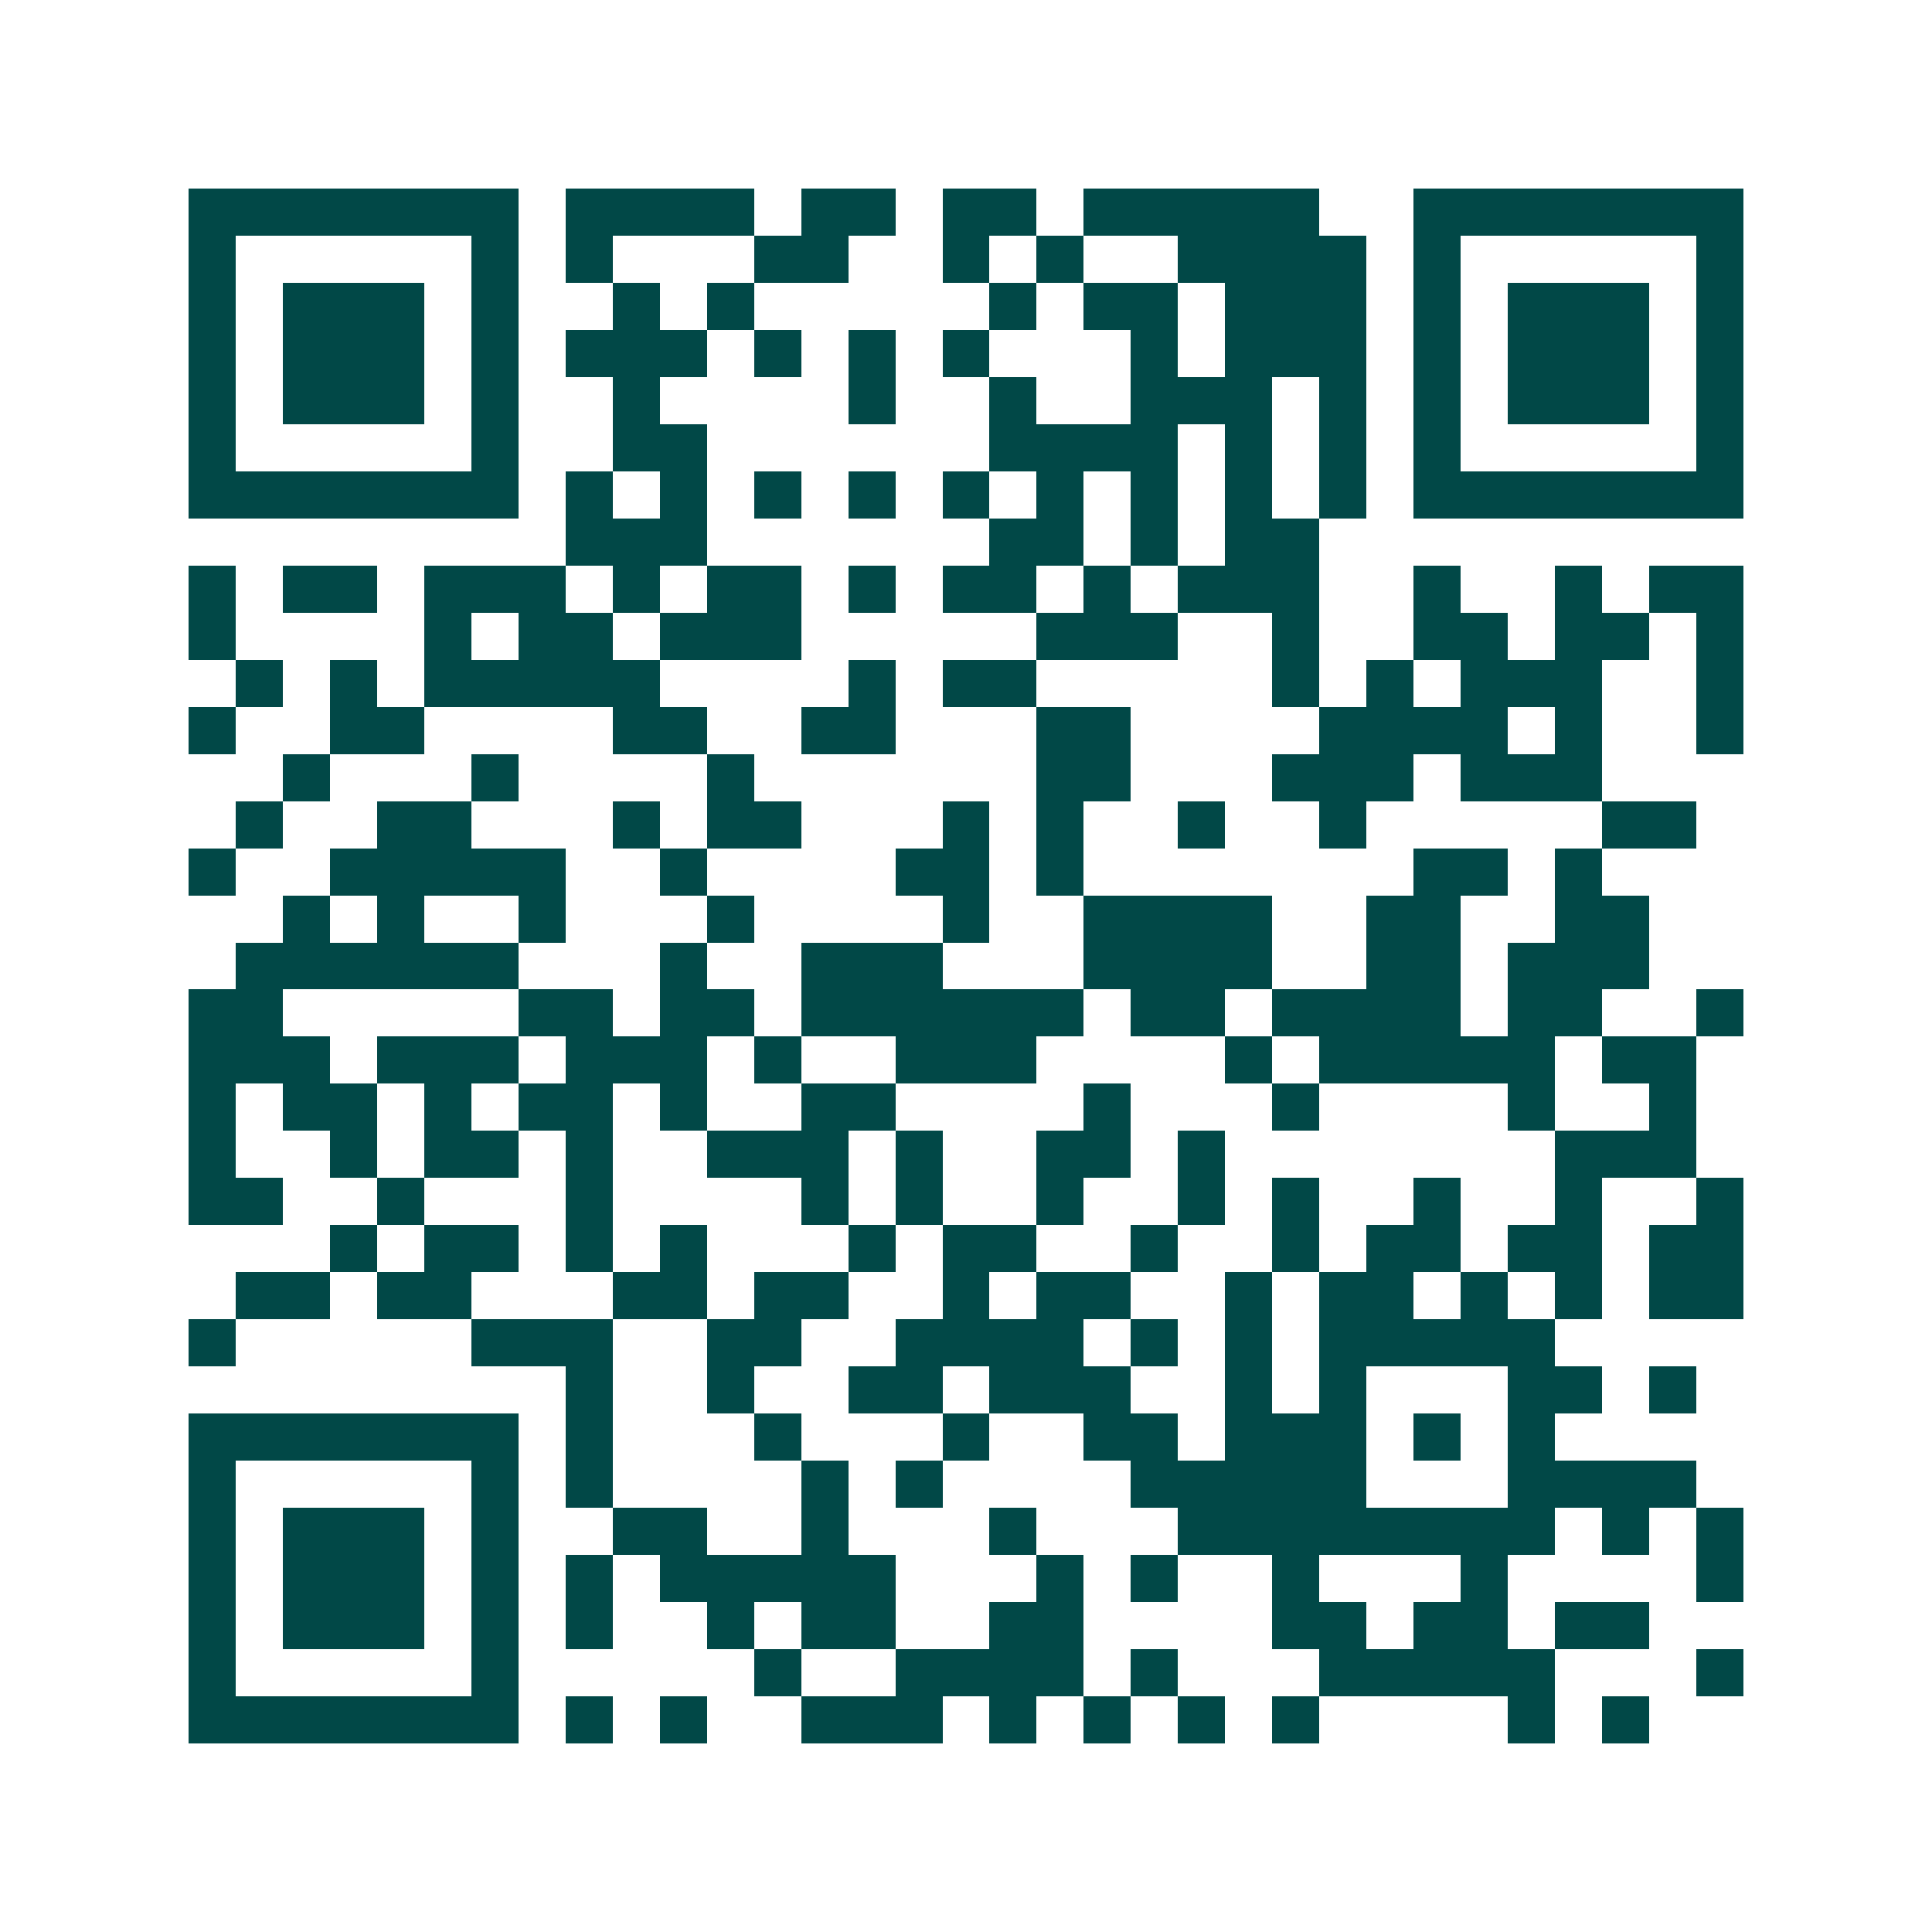 <svg xmlns="http://www.w3.org/2000/svg" width="200" height="200" viewBox="0 0 41 41" shape-rendering="crispEdges"><path fill="#ffffff" d="M0 0h41v41H0z"/><path stroke="#014847" d="M4 4.5h7m1 0h4m1 0h2m1 0h2m1 0h5m2 0h7M4 5.5h1m5 0h1m1 0h1m3 0h2m2 0h1m1 0h1m2 0h4m1 0h1m5 0h1M4 6.5h1m1 0h3m1 0h1m2 0h1m1 0h1m5 0h1m1 0h2m1 0h3m1 0h1m1 0h3m1 0h1M4 7.5h1m1 0h3m1 0h1m1 0h3m1 0h1m1 0h1m1 0h1m3 0h1m1 0h3m1 0h1m1 0h3m1 0h1M4 8.5h1m1 0h3m1 0h1m2 0h1m4 0h1m2 0h1m2 0h3m1 0h1m1 0h1m1 0h3m1 0h1M4 9.5h1m5 0h1m2 0h2m6 0h4m1 0h1m1 0h1m1 0h1m5 0h1M4 10.5h7m1 0h1m1 0h1m1 0h1m1 0h1m1 0h1m1 0h1m1 0h1m1 0h1m1 0h1m1 0h7M12 11.5h3m6 0h2m1 0h1m1 0h2M4 12.5h1m1 0h2m1 0h3m1 0h1m1 0h2m1 0h1m1 0h2m1 0h1m1 0h3m2 0h1m2 0h1m1 0h2M4 13.5h1m4 0h1m1 0h2m1 0h3m5 0h3m2 0h1m2 0h2m1 0h2m1 0h1M5 14.5h1m1 0h1m1 0h5m4 0h1m1 0h2m5 0h1m1 0h1m1 0h3m2 0h1M4 15.5h1m2 0h2m4 0h2m2 0h2m3 0h2m4 0h4m1 0h1m2 0h1M6 16.5h1m3 0h1m4 0h1m6 0h2m3 0h3m1 0h3M5 17.5h1m2 0h2m3 0h1m1 0h2m3 0h1m1 0h1m2 0h1m2 0h1m5 0h2M4 18.5h1m2 0h5m2 0h1m4 0h2m1 0h1m7 0h2m1 0h1M6 19.5h1m1 0h1m2 0h1m3 0h1m4 0h1m2 0h4m2 0h2m2 0h2M5 20.5h6m3 0h1m2 0h3m3 0h4m2 0h2m1 0h3M4 21.5h2m5 0h2m1 0h2m1 0h6m1 0h2m1 0h4m1 0h2m2 0h1M4 22.5h3m1 0h3m1 0h3m1 0h1m2 0h3m4 0h1m1 0h5m1 0h2M4 23.5h1m1 0h2m1 0h1m1 0h2m1 0h1m2 0h2m4 0h1m3 0h1m4 0h1m2 0h1M4 24.5h1m2 0h1m1 0h2m1 0h1m2 0h3m1 0h1m2 0h2m1 0h1m7 0h3M4 25.5h2m2 0h1m3 0h1m4 0h1m1 0h1m2 0h1m2 0h1m1 0h1m2 0h1m2 0h1m2 0h1M7 26.5h1m1 0h2m1 0h1m1 0h1m3 0h1m1 0h2m2 0h1m2 0h1m1 0h2m1 0h2m1 0h2M5 27.5h2m1 0h2m3 0h2m1 0h2m2 0h1m1 0h2m2 0h1m1 0h2m1 0h1m1 0h1m1 0h2M4 28.5h1m5 0h3m2 0h2m2 0h4m1 0h1m1 0h1m1 0h5M12 29.5h1m2 0h1m2 0h2m1 0h3m2 0h1m1 0h1m3 0h2m1 0h1M4 30.5h7m1 0h1m3 0h1m3 0h1m2 0h2m1 0h3m1 0h1m1 0h1M4 31.5h1m5 0h1m1 0h1m4 0h1m1 0h1m4 0h5m3 0h4M4 32.5h1m1 0h3m1 0h1m2 0h2m2 0h1m3 0h1m3 0h8m1 0h1m1 0h1M4 33.5h1m1 0h3m1 0h1m1 0h1m1 0h5m3 0h1m1 0h1m2 0h1m3 0h1m4 0h1M4 34.5h1m1 0h3m1 0h1m1 0h1m2 0h1m1 0h2m2 0h2m4 0h2m1 0h2m1 0h2M4 35.5h1m5 0h1m5 0h1m2 0h4m1 0h1m3 0h5m3 0h1M4 36.5h7m1 0h1m1 0h1m2 0h3m1 0h1m1 0h1m1 0h1m1 0h1m4 0h1m1 0h1"/></svg>
